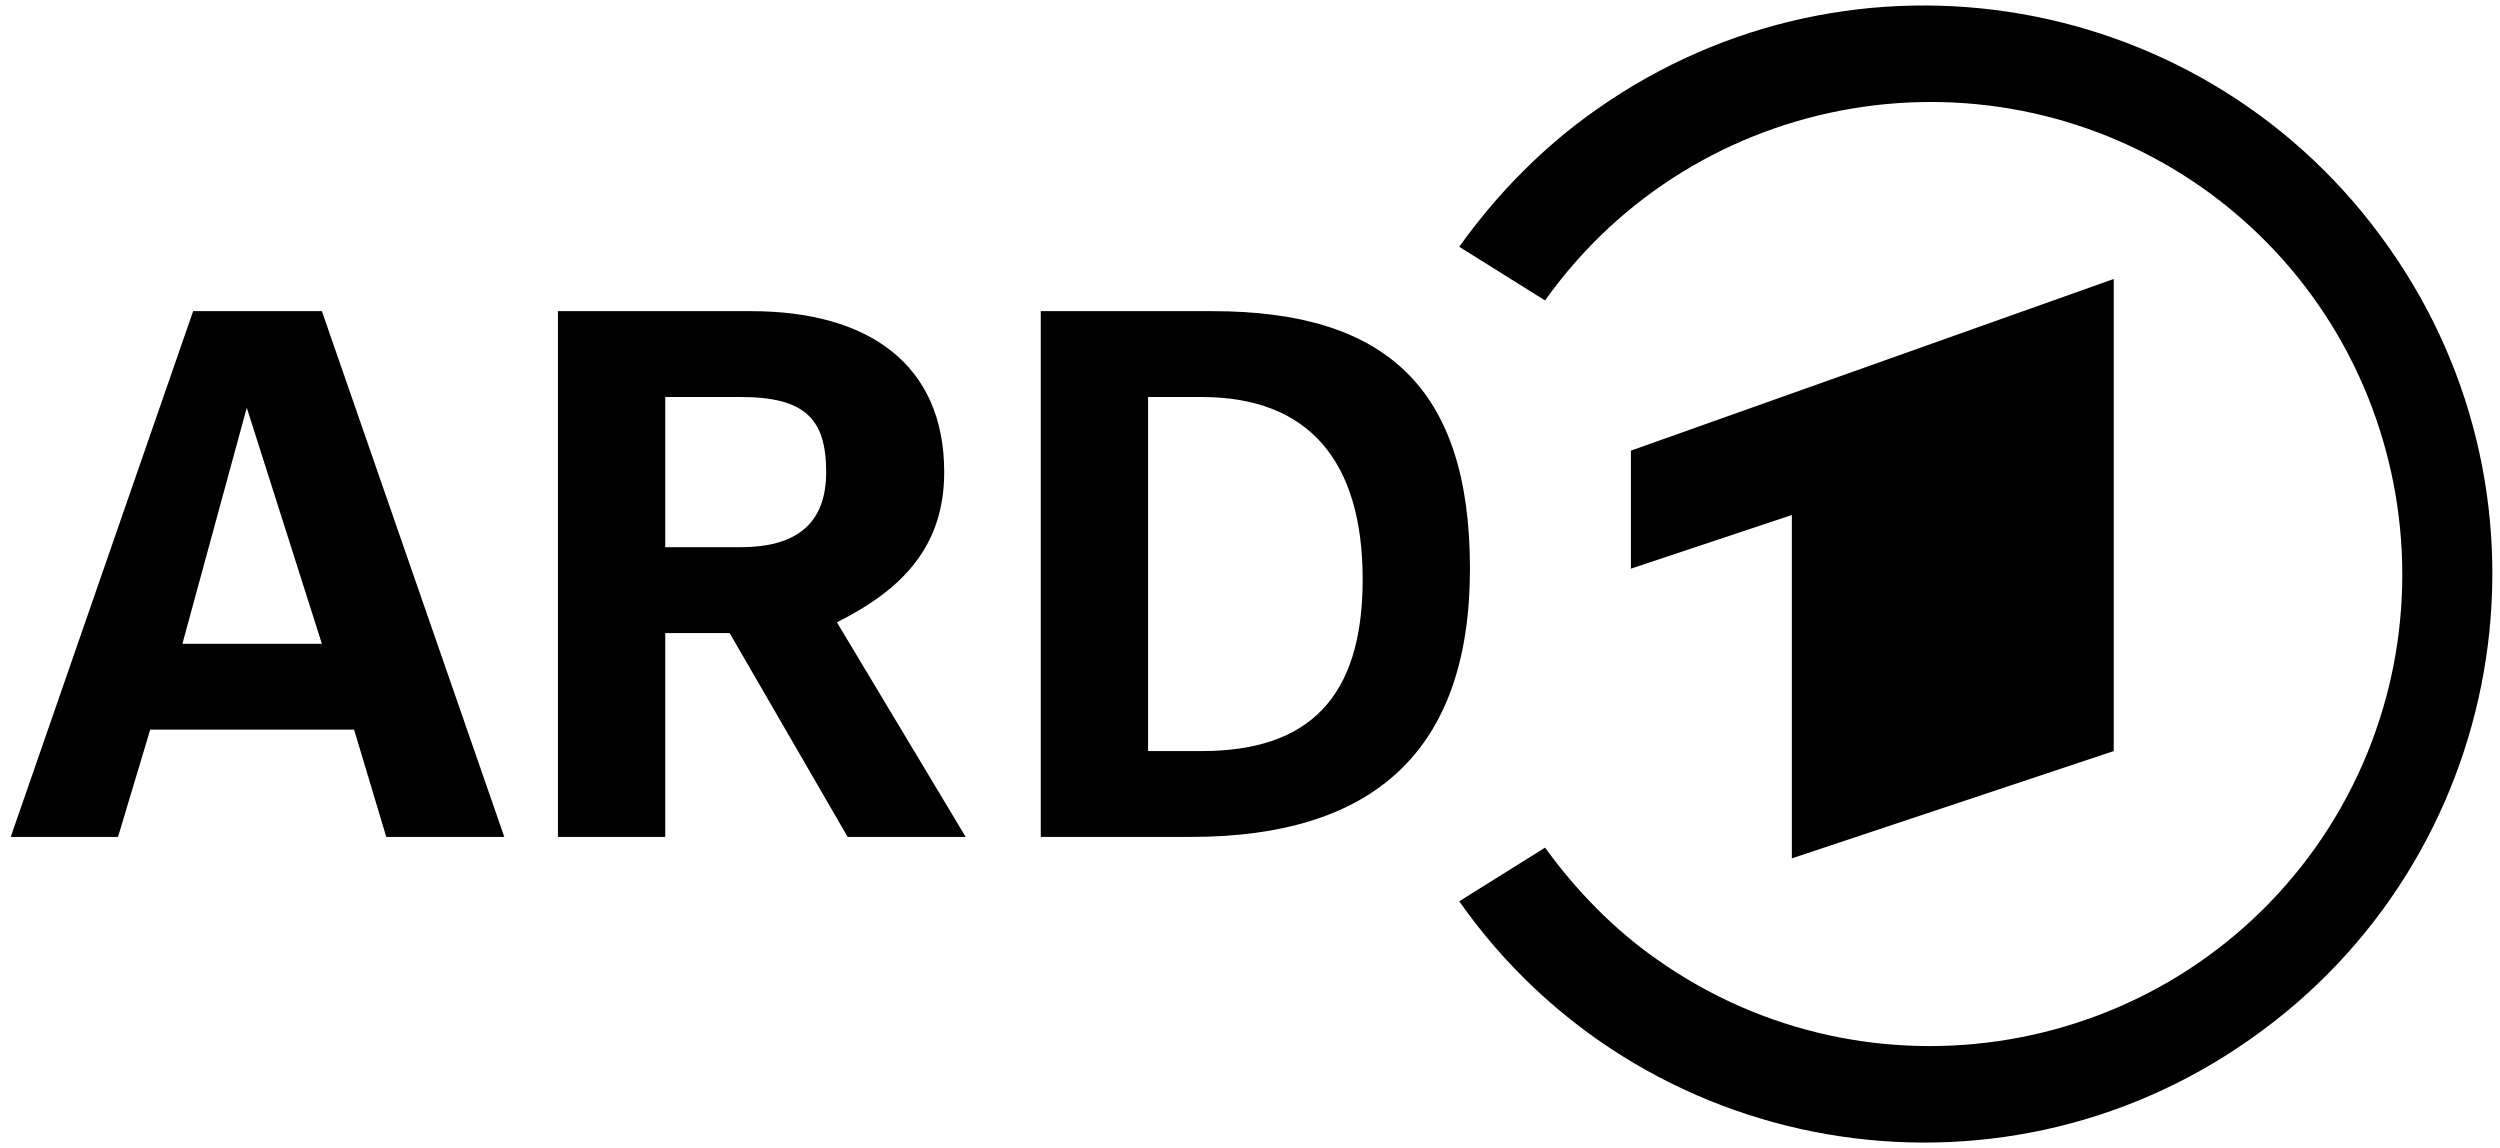 <?xml version="1.0" encoding="UTF-8"?><svg xmlns="http://www.w3.org/2000/svg" id="Ebene_1" version="1.1" viewBox="0 0 233 107"><path d="M136,84c16.8,23.9,49.9,29.7,73.8,12.8,23.9-16.8,29.7-49.9,12.8-73.8C205.8-.9,172.8-6.7,148.8,10.2c-5,3.5-9.3,7.9-12.8,12.8l8,5c14.1-19.8,41.6-24.4,61.4-10.4,19.8,14.1,24.4,41.6,10.4,61.4-14.1,19.8-41.6,24.4-61.4,10.4-4-2.8-7.5-6.4-10.4-10.4M62,37h7c6,0,8,2,8,7s-3,7-8,7h-7M78,58c6-3,10-7,10-14,0-10-7-15-18-15h-18v49h10v-19h6l11,19h11M17,60l6-22,7,22h-13ZM30,29h-12L1,78h10l3-10h19l3,10h11M107,37h5c10,0,15,6,15,17s-5,16-15,16h-5M97,78h14c17,0,26-8,26-25s-8-24-24-24h-16M197,70V26l-45,16v11l15-5v32"/></svg>